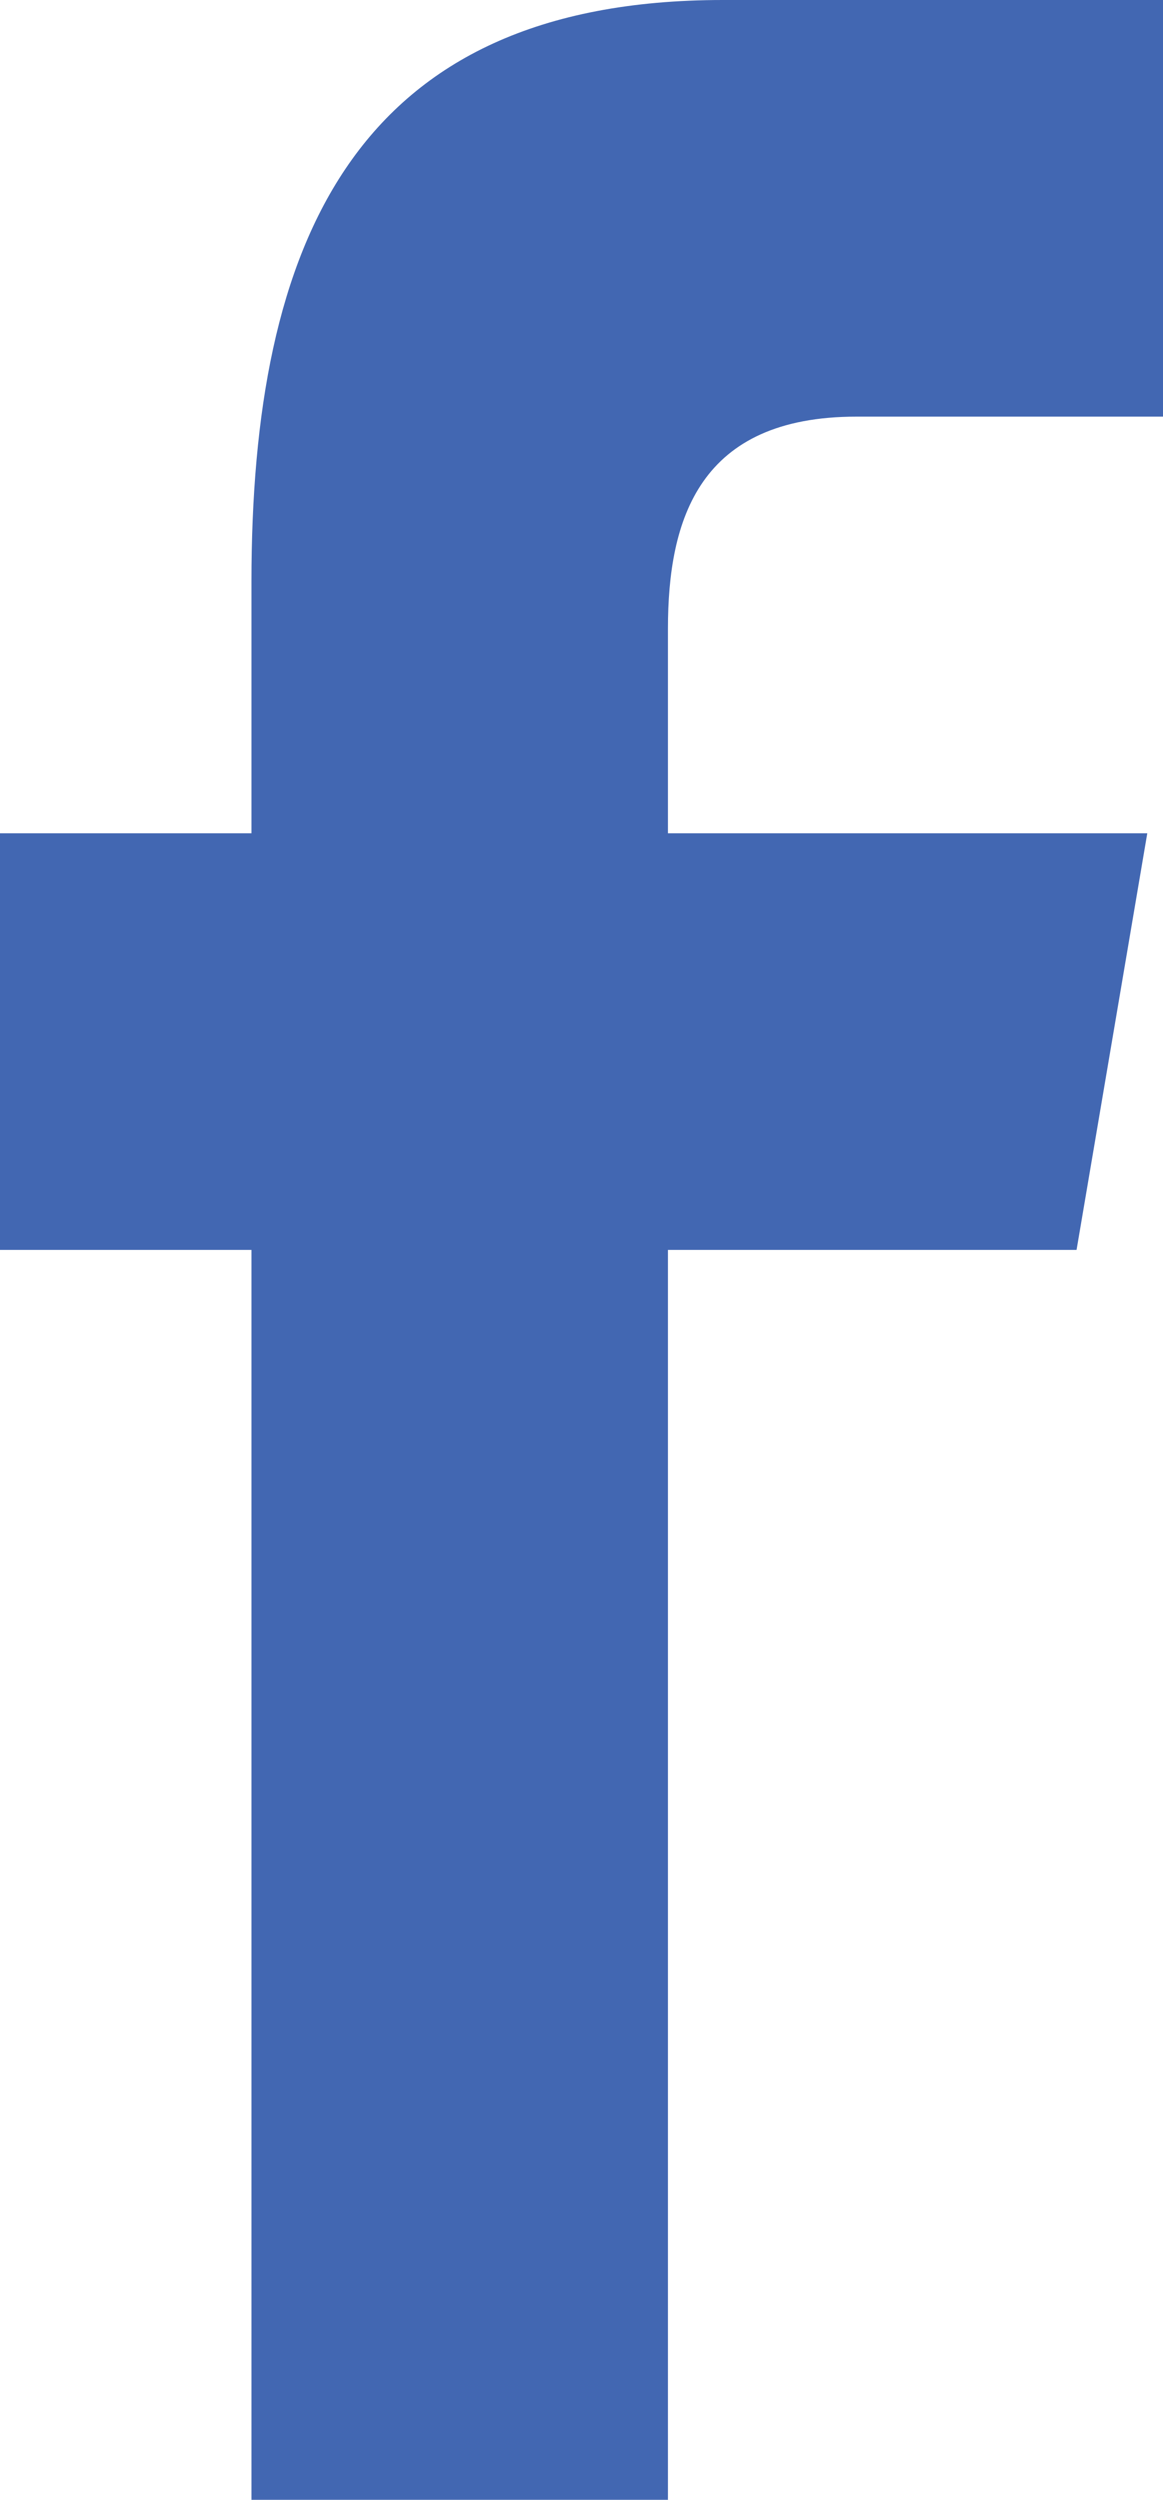 <?xml version="1.0" encoding="utf-8"?>
<!-- Generator: Adobe Illustrator 23.0.3, SVG Export Plug-In . SVG Version: 6.00 Build 0)  -->
<svg version="1.1" id="Layer_1" xmlns="http://www.w3.org/2000/svg" xmlns:xlink="http://www.w3.org/1999/xlink" x="0px" y="0px"
	 viewBox="0 0 14.8 31.8" style="enable-background:new 0 0 14.8 31.8;" xml:space="preserve">
<style type="text/css">
	.fill
		{
			fill:#4267b2;
		}

	.color
		{
			fill:#FFFFFF;
		}
</style>
<path class="fill" d="M3.2,31.8V15.9H0v-5.3h3.2V7.4C3.2,3.1,4.5,0,9.2,0
	h5.6v5.3h-3.9c-2,0-2.4,1.3-2.4,2.7v2.6h6.1l-0.9,5.3H8.5
	v15.9H3.2z"/>
</svg>
